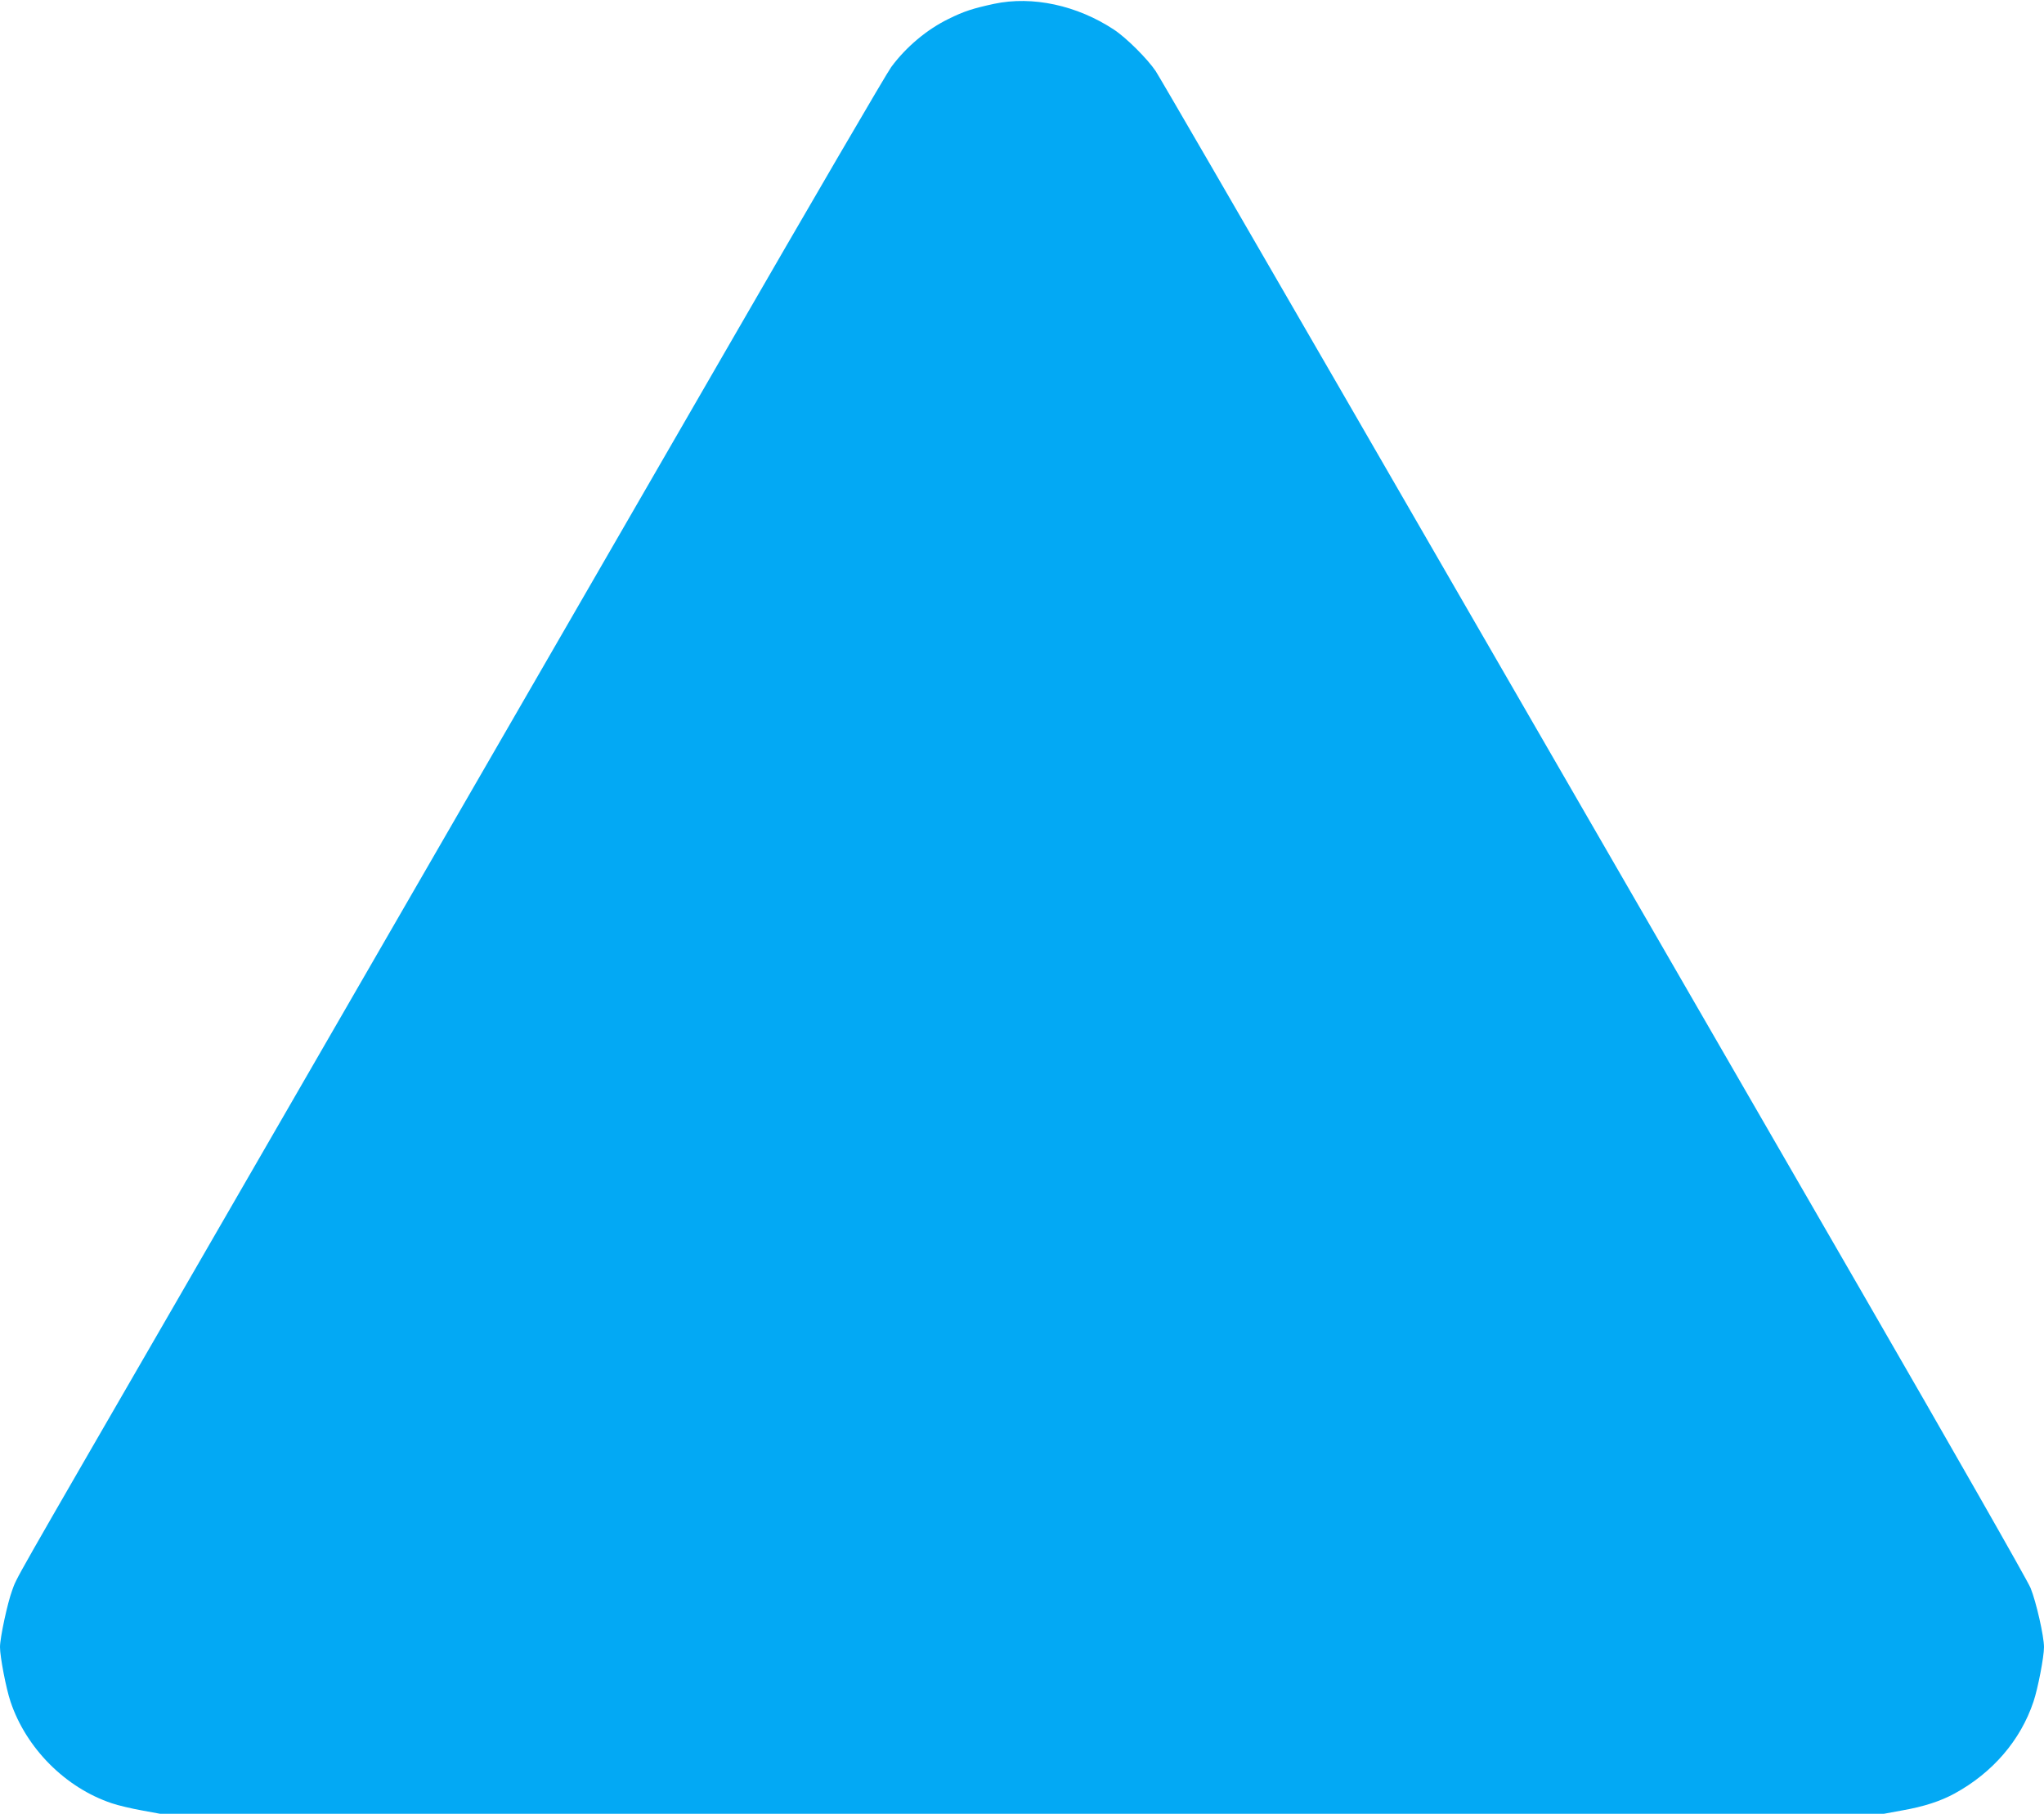 <?xml version="1.0" standalone="no"?>
<!DOCTYPE svg PUBLIC "-//W3C//DTD SVG 20010904//EN"
 "http://www.w3.org/TR/2001/REC-SVG-20010904/DTD/svg10.dtd">
<svg version="1.0" xmlns="http://www.w3.org/2000/svg"
 width="1280pt" height="1136pt" viewBox="0 0 1280 1136"
 preserveAspectRatio="xMidYMid meet">
<g transform="translate(0,1136) scale(0.1,-0.1)"
fill="#03a9f4" stroke="none">
<path d="M6225 11336 c-133 -29 -187 -46 -284 -94 -136 -66 -267 -176 -360
-302 -27 -36 -502 -850 -1056 -1810 -982 -1700 -1435 -2485 -3403 -5892 -1073
-1856 -1013 -1750 -1046 -1839 -29 -78 -76 -296 -76 -355 0 -61 38 -259 66
-342 98 -292 344 -539 634 -636 41 -14 127 -34 189 -45 l114 -21 5397 0 5397
0 114 21 c137 24 241 58 329 106 238 130 413 333 494 575 28 83 66 281 66 342
0 68 -49 284 -84 370 -18 45 -492 876 -1061 1861 -1242 2150 -1832 3171 -3275
5670 -607 1051 -1121 1937 -1143 1970 -51 76 -184 209 -262 260 -231 152 -509
212 -750 161z"/>
</g>
</svg>
